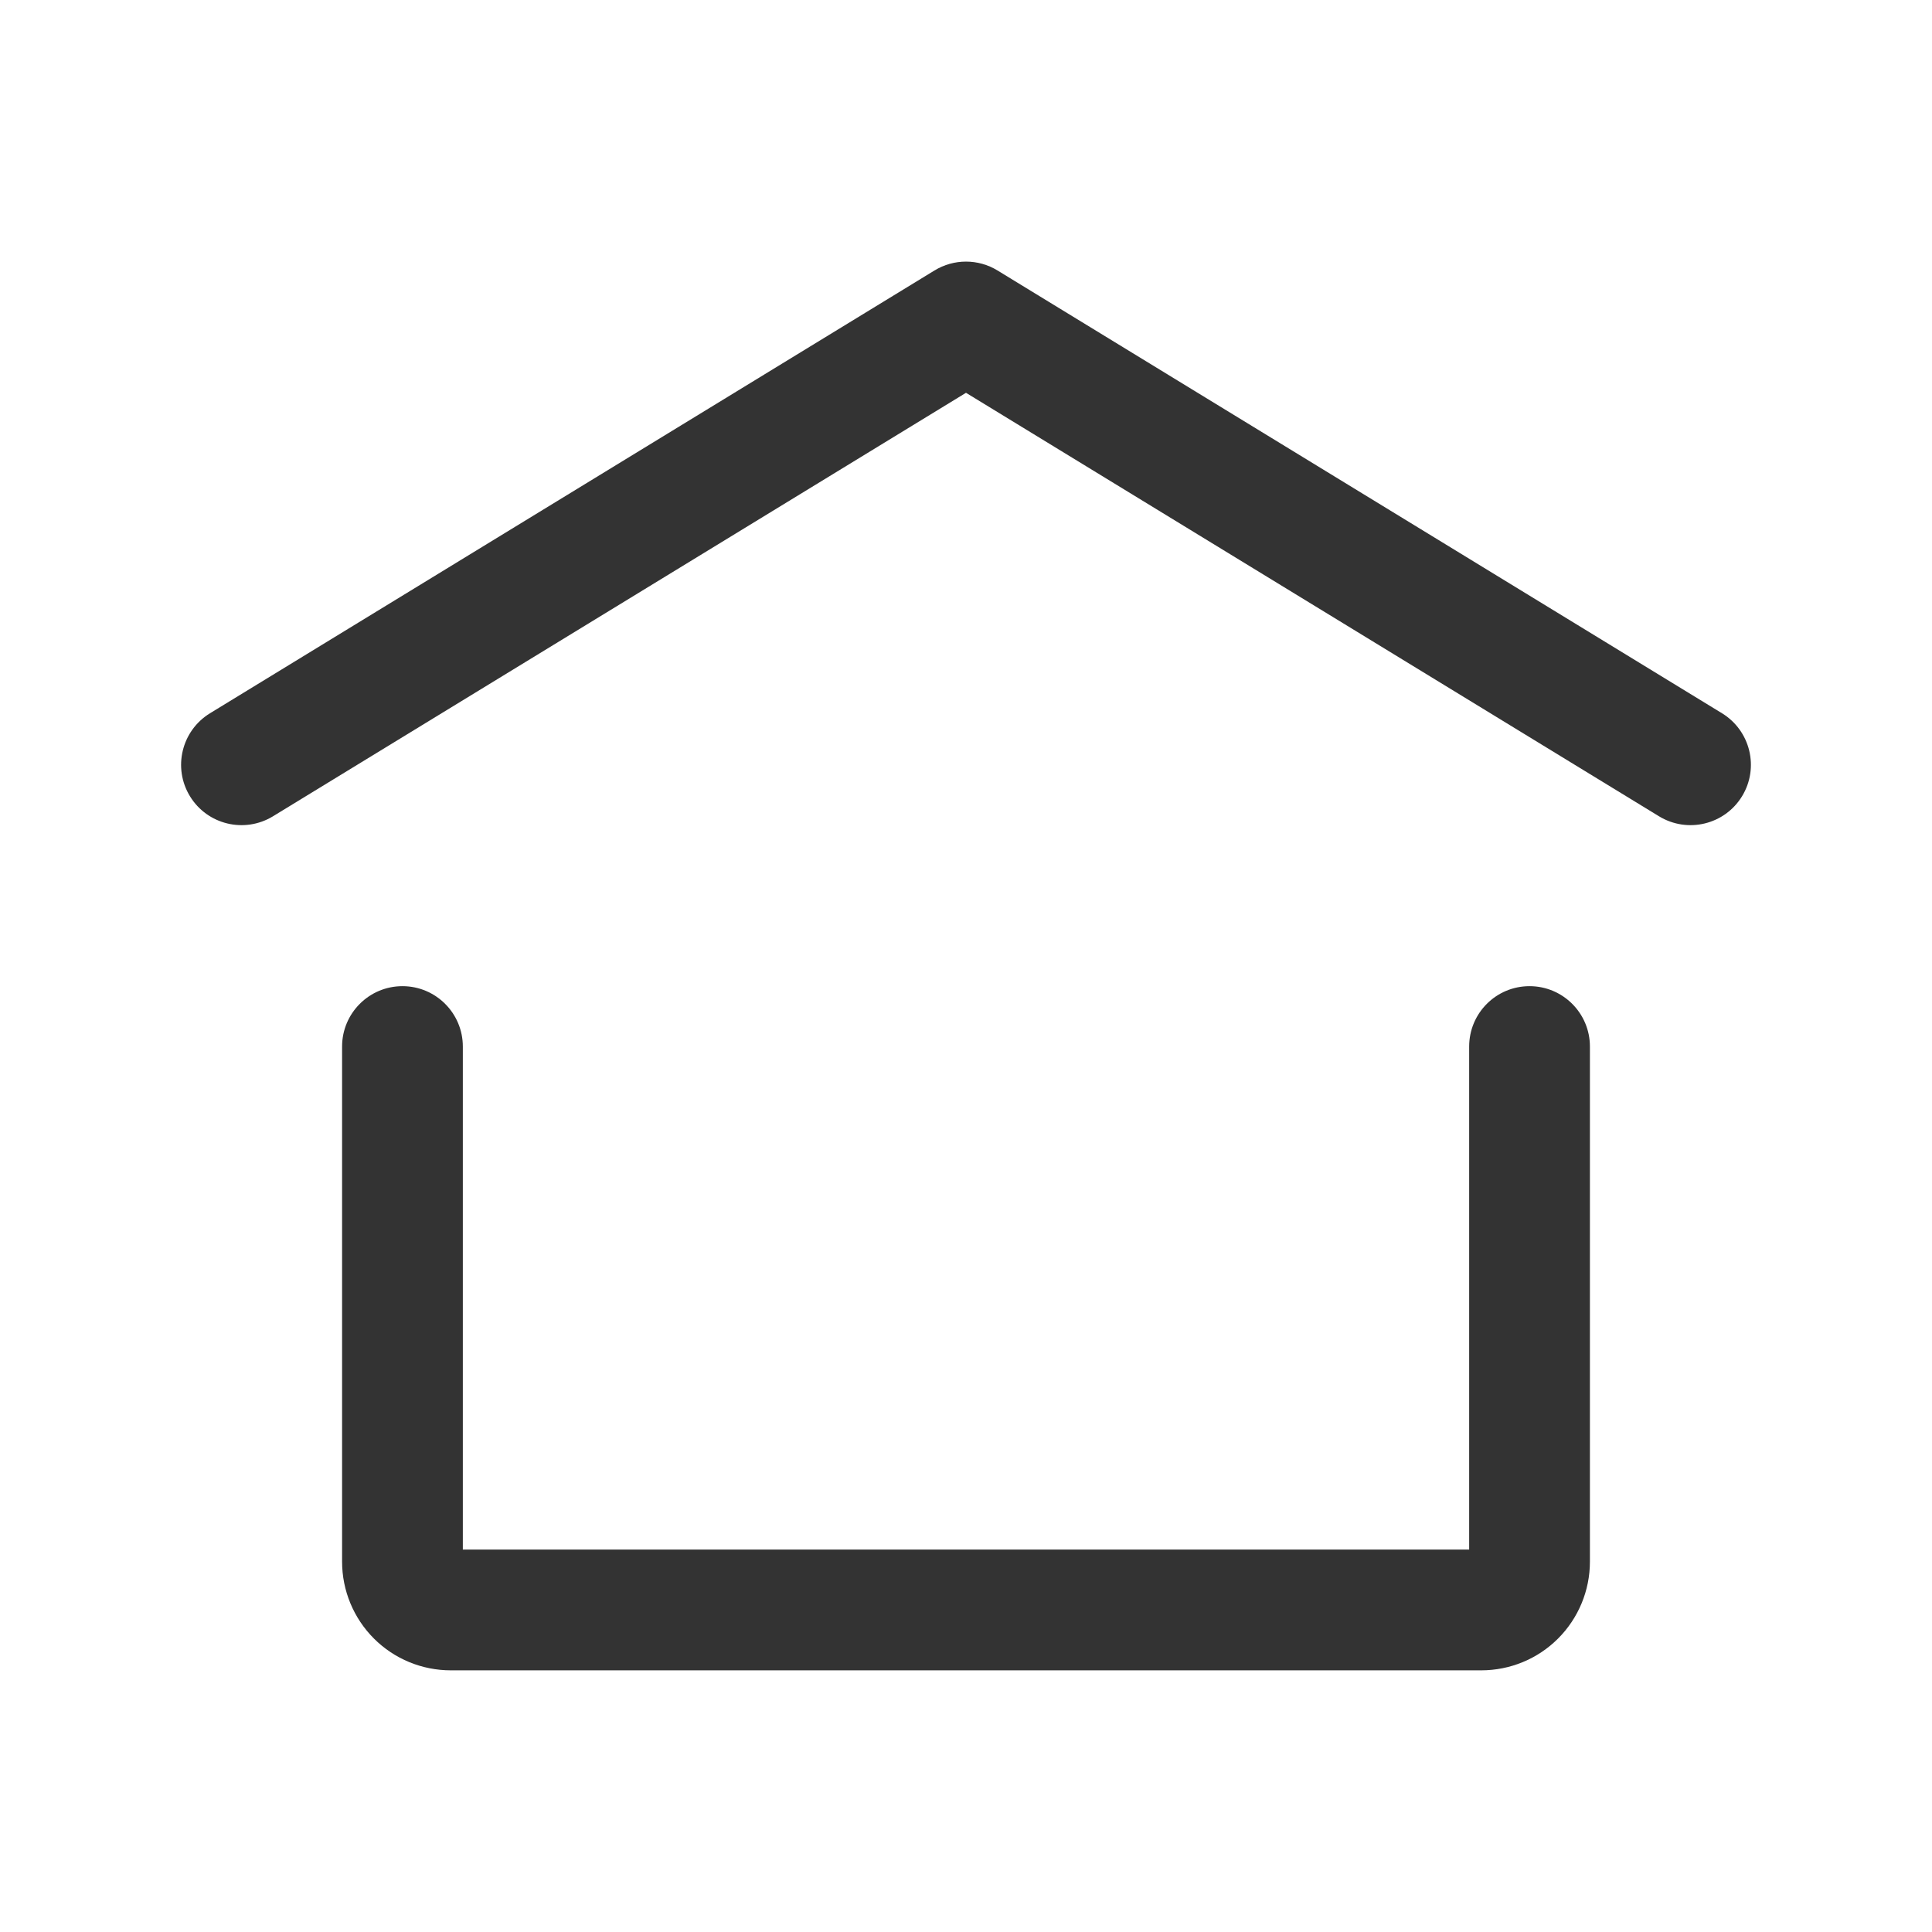 <svg width="16" height="16" viewBox="0 0 16 16" fill="none" xmlns="http://www.w3.org/2000/svg">
<path fill-rule="evenodd" clip-rule="evenodd" d="M7.739 2.24C7.899 2.142 8.101 2.142 8.261 2.24L14.261 5.907C14.496 6.051 14.571 6.358 14.427 6.594C14.283 6.83 13.975 6.904 13.739 6.76L8 3.253L2.261 6.76C2.025 6.904 1.717 6.83 1.573 6.594C1.429 6.358 1.504 6.051 1.739 5.907L7.739 2.24ZM3.333 8.167C3.609 8.167 3.833 8.391 3.833 8.667V12.833H12.167V8.667C12.167 8.391 12.39 8.167 12.667 8.167C12.943 8.167 13.167 8.391 13.167 8.667V12.933C13.167 13.172 13.072 13.401 12.903 13.57C12.734 13.739 12.505 13.833 12.267 13.833H3.733C3.495 13.833 3.266 13.739 3.097 13.57C2.928 13.401 2.833 13.172 2.833 12.933V8.667C2.833 8.391 3.057 8.167 3.333 8.167Z" fill="#333333"/>
</svg>

